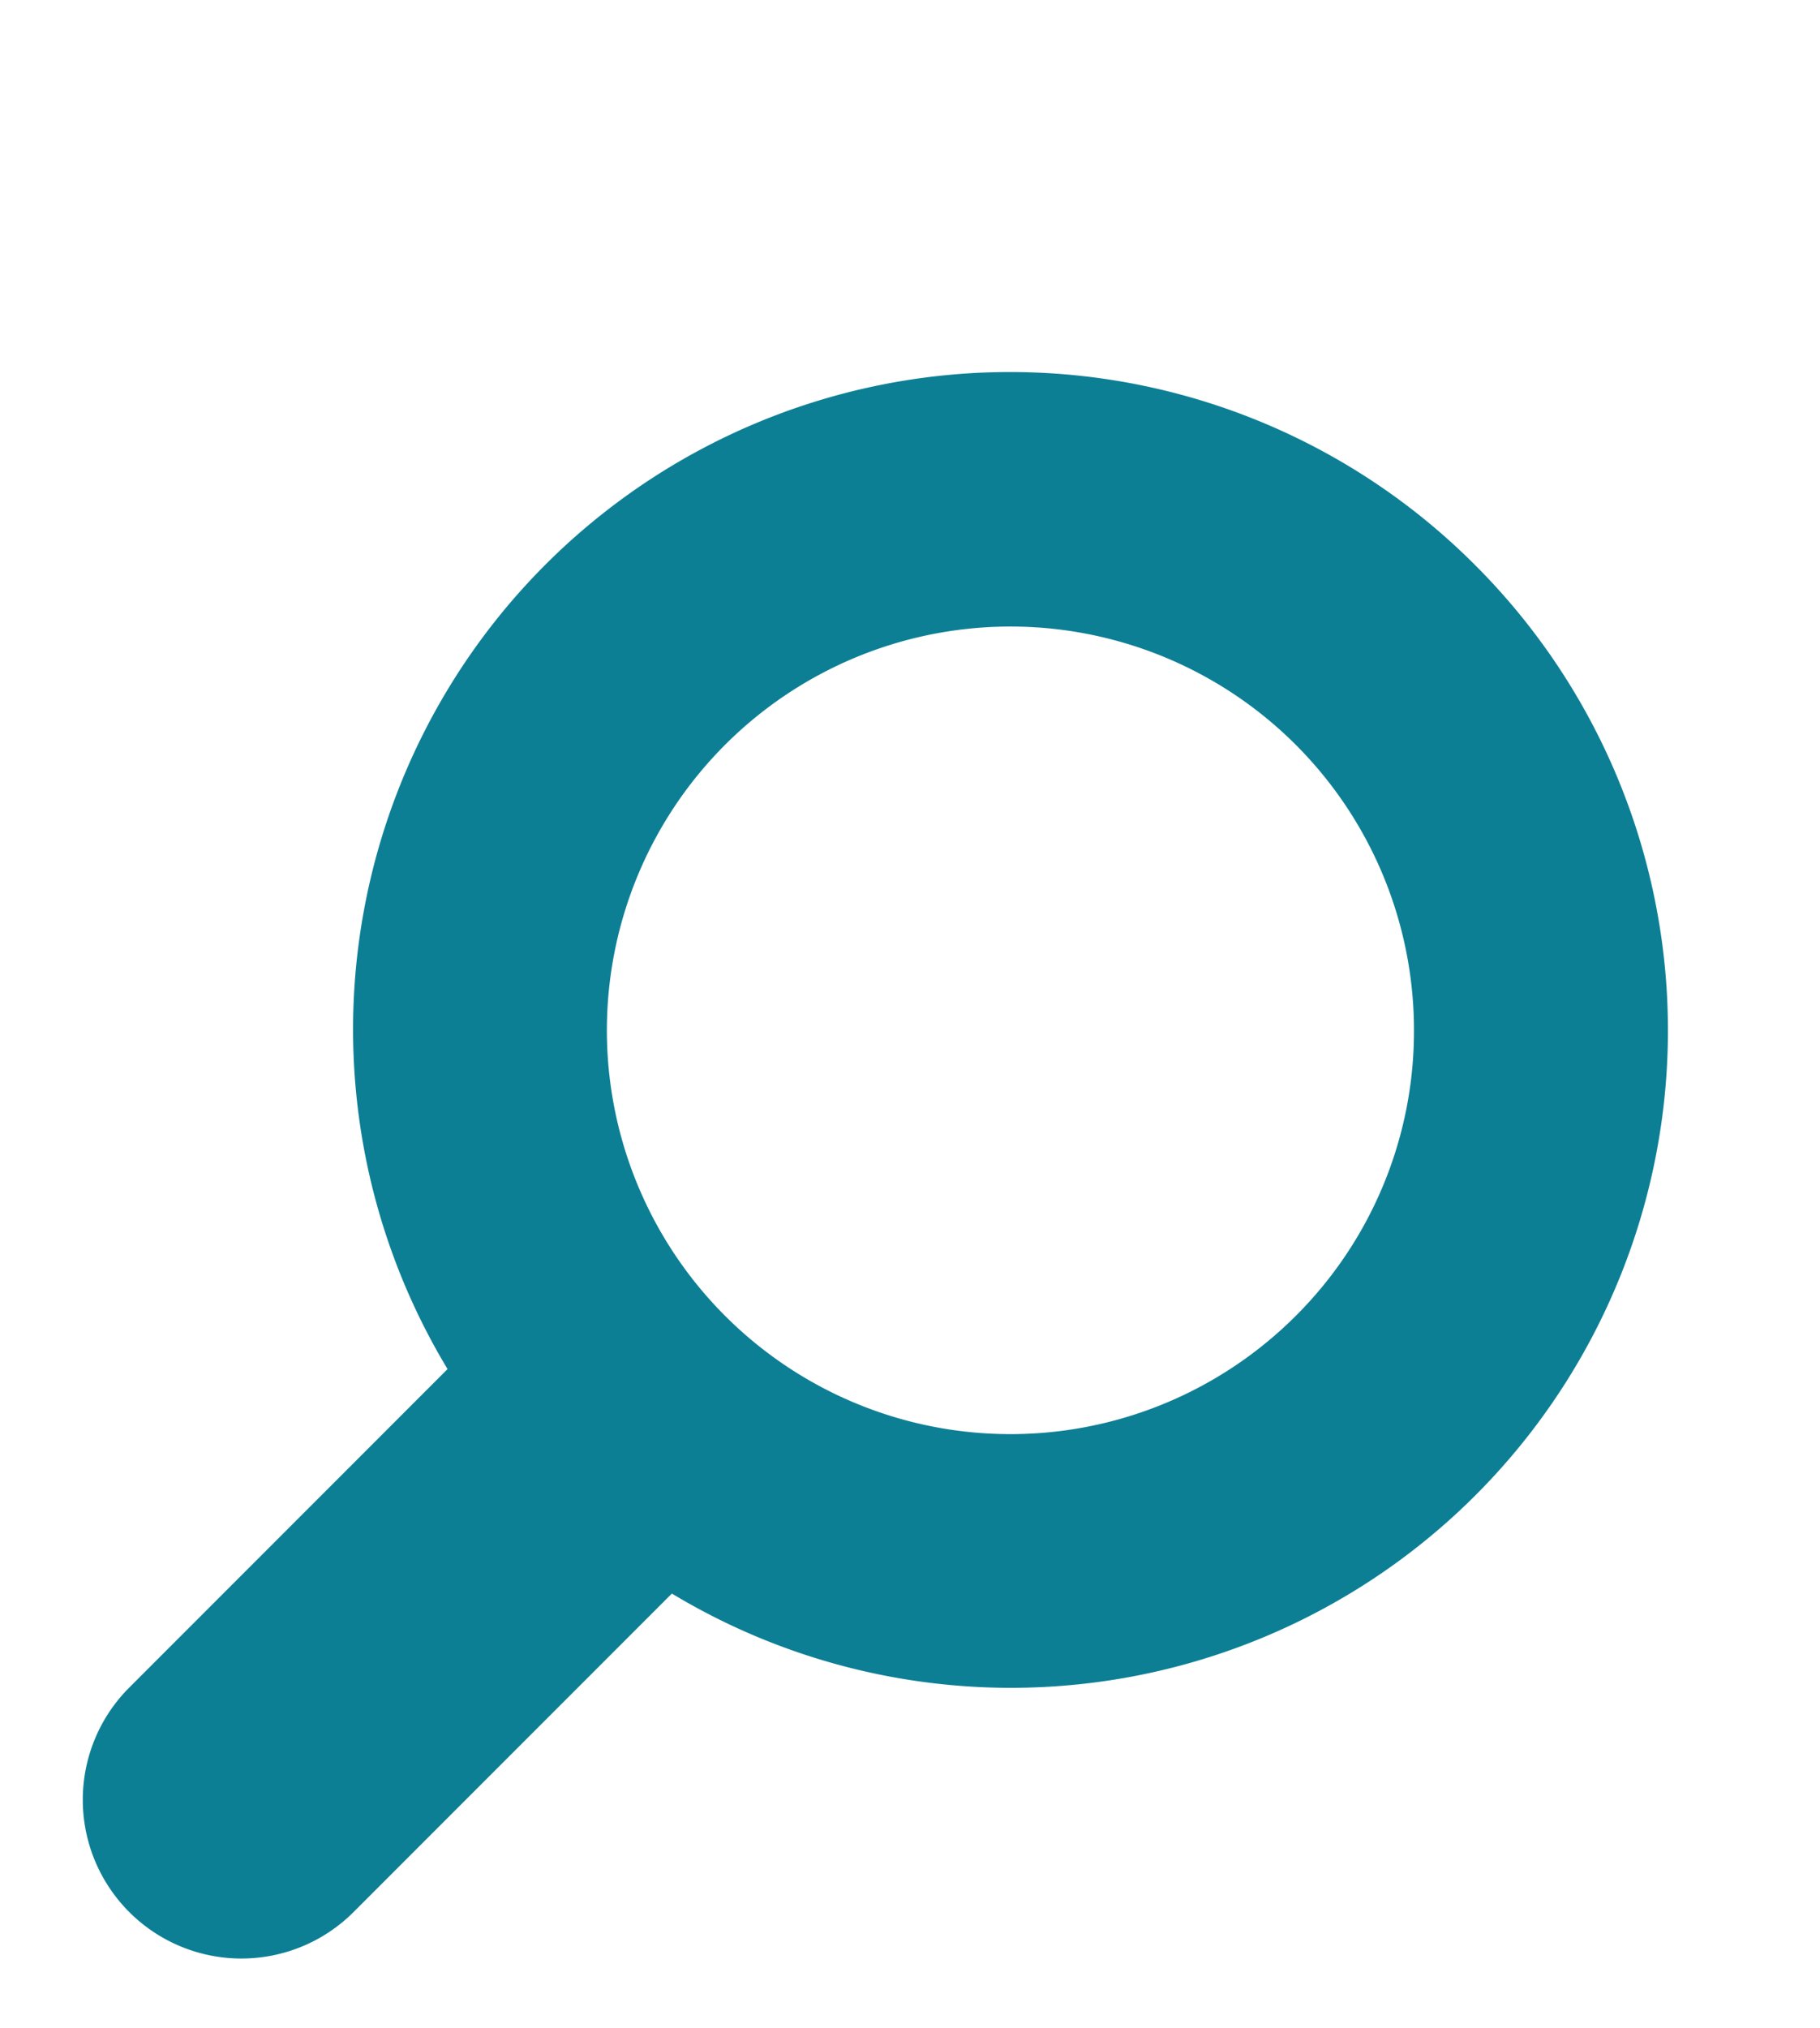 <svg xmlns="http://www.w3.org/2000/svg" width="44" height="49" viewBox="0 0 44 49"><g transform="translate(1.991 9.006)"><path d="M33.674,4.65A15.883,15.883,0,0,0,8.829,24.072l-7.7,7.7a3.835,3.835,0,0,0,5.423,5.424l7.7-7.7A15.885,15.885,0,0,0,33.674,4.65Zm-4.34,18.138a9.756,9.756,0,1,1,2.859-6.9A9.716,9.716,0,0,1,29.334,22.788Z" fill="#0d7f95"/><rect width="44" height="49" transform="translate(-1.991 -9.006)" fill="none"/></g></svg>